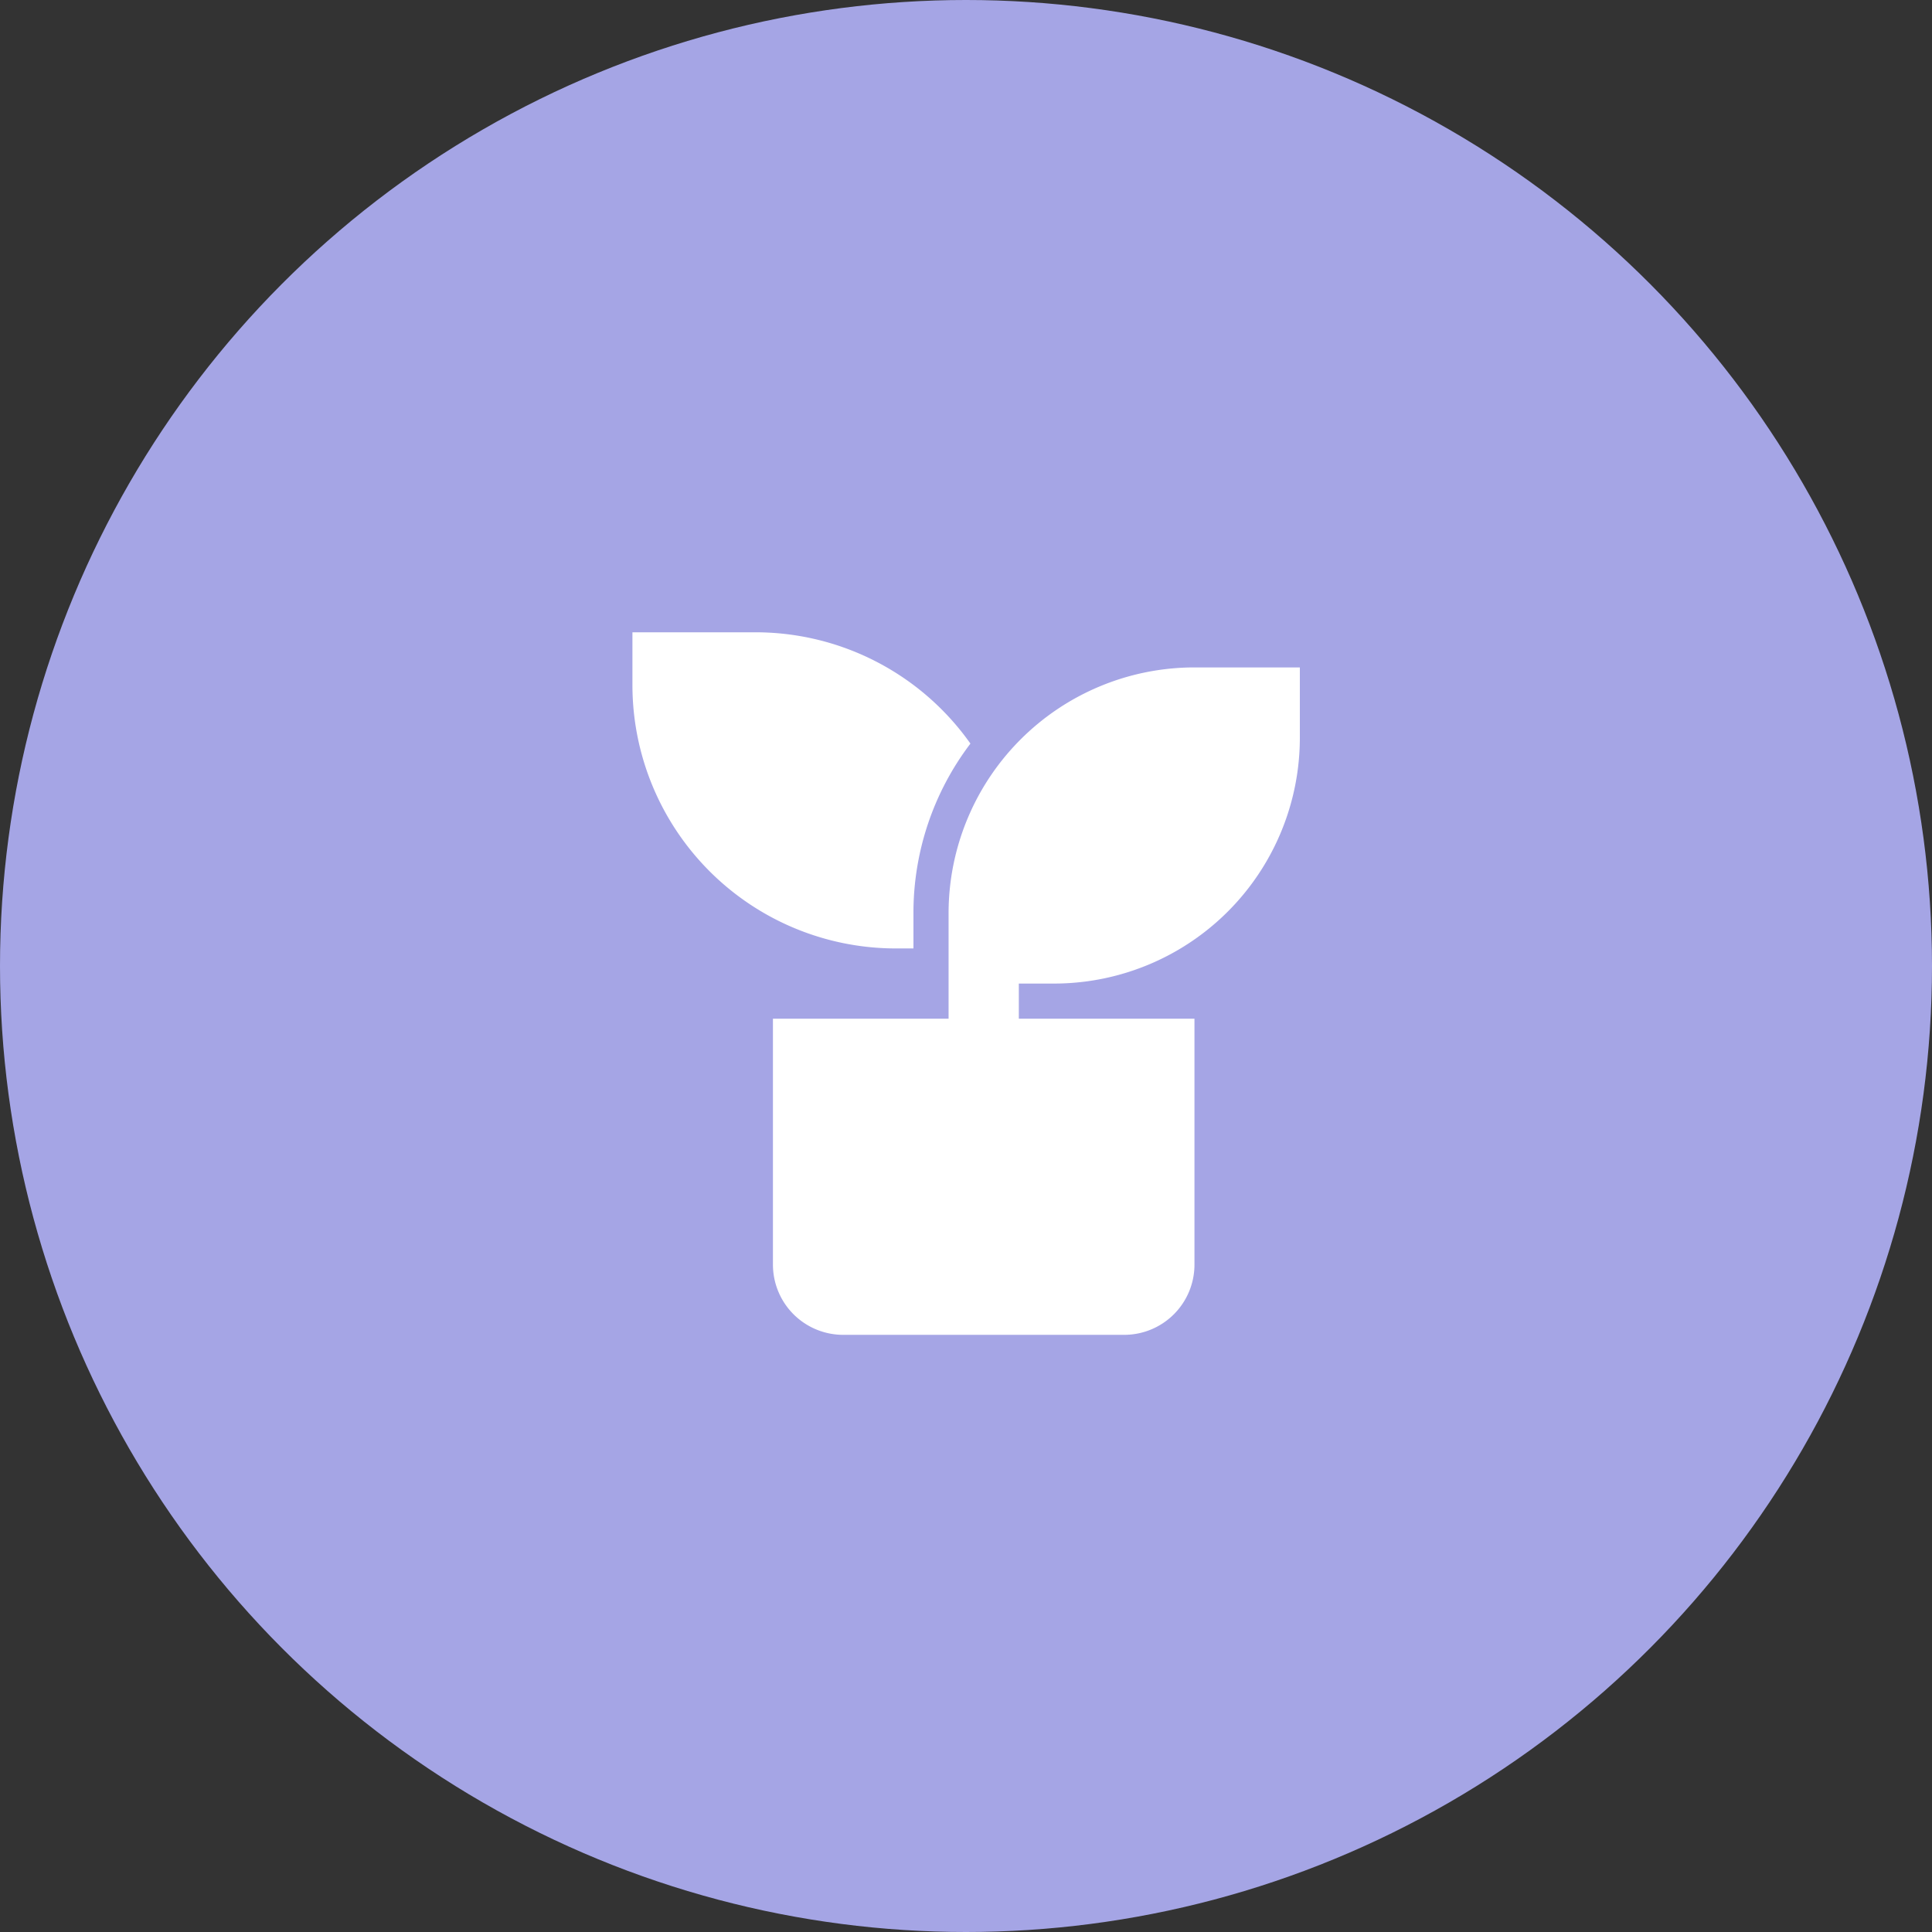 <svg xmlns="http://www.w3.org/2000/svg" width="55" height="55" viewBox="0 0 55 55">
  <rect x="0" y="0" width="55" height="55" fill="#333333" stroke="none"/>
  <g id="Group_23397" data-name="Group 23397" transform="translate(-82.523 -28)">
    <circle id="Ellipse_385" data-name="Ellipse 385" cx="27.5" cy="27.5" r="27.5" transform="translate(82.523 28)" fill="#a5a5e5"/>
    <path id="Path_10485" data-name="Path 10485" d="M19,1V3a7,7,0,0,1-7,7H11v1h5v7a2,2,0,0,1-2,2H6a2,2,0,0,1-2-2V11H9V8a7,7,0,0,1,7-7ZM3.5,0A7.49,7.49,0,0,1,9.622,3.169,7.96,7.96,0,0,0,8,8V9H7.5A7.5,7.5,0,0,1,0,1.5V0Z" transform="translate(100.527 46)" fill="#fff"/>
  </g>
</svg>

